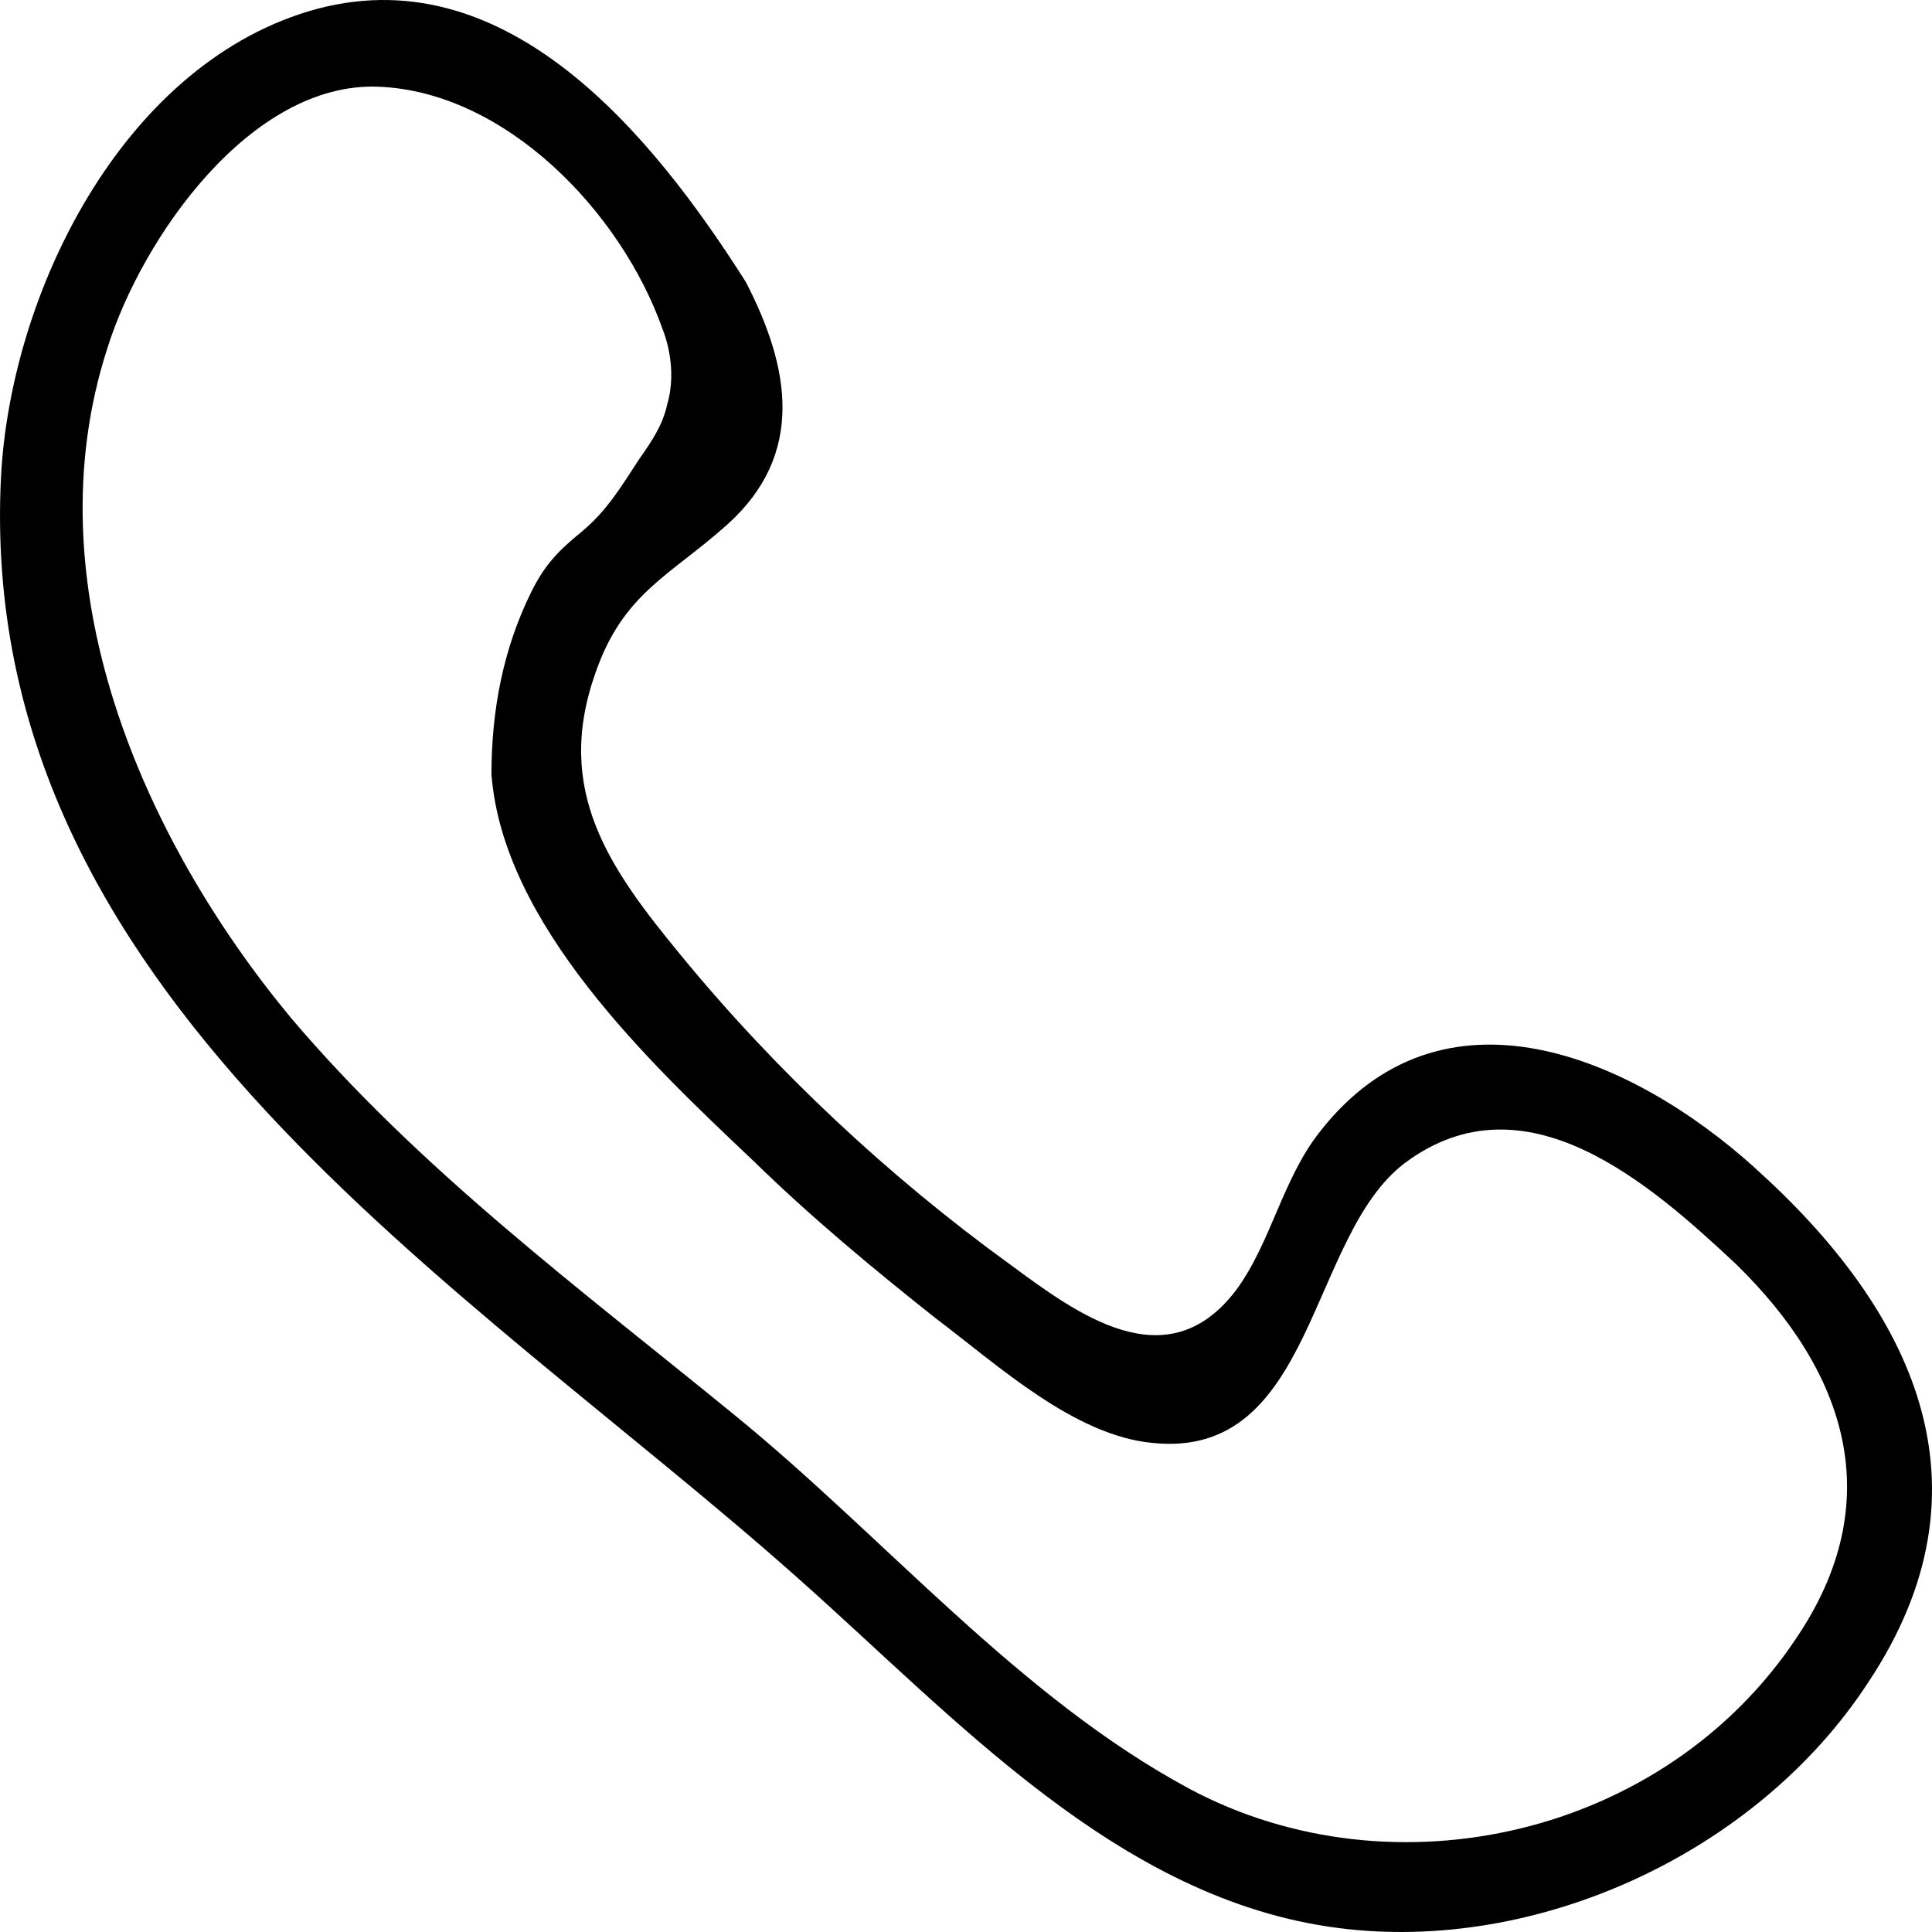 <svg width="24" height="24" viewBox="0 0 24 24" fill="none" xmlns="http://www.w3.org/2000/svg">
  <g clip-path="url(#clip0_4695_7334)">
  <path d="M21.795 14.503C20.271 13.129 17.915 12.105 16.392 14.064C15.931 14.649 15.788 15.439 15.357 16.024C14.495 17.164 13.374 16.316 12.54 15.702C11.046 14.62 9.637 13.303 8.46 11.869C7.569 10.787 6.879 9.822 7.397 8.359C7.742 7.365 8.316 7.159 9.035 6.516C10.011 5.638 9.81 4.556 9.265 3.503C8.115 1.691 6.277 -0.591 3.834 0.14C1.506 0.842 0.128 3.65 0.012 5.932C-0.304 12.339 5.788 15.936 9.898 19.592C11.88 21.347 13.892 23.599 16.622 23.95C19.094 24.272 21.824 23.014 23.202 20.908C24.841 18.452 23.749 16.258 21.794 14.503L21.795 14.503ZM22.312 20.353C20.674 22.81 17.312 23.571 14.783 22.225C12.656 21.084 10.989 19.095 9.121 17.575C7.224 16.024 5.212 14.533 3.604 12.632C1.765 10.408 0.386 7.25 1.334 4.325C1.765 2.95 3.116 1.019 4.696 1.077C6.277 1.136 7.714 2.627 8.231 4.089C8.346 4.382 8.375 4.733 8.288 5.025C8.231 5.288 8.087 5.494 7.944 5.698C7.714 6.049 7.542 6.342 7.225 6.606C6.938 6.84 6.765 7.015 6.593 7.367C6.249 8.068 6.105 8.829 6.105 9.619C6.249 11.49 8.087 13.217 9.353 14.415C10.071 15.117 10.847 15.761 11.622 16.375C12.398 16.96 13.347 17.837 14.323 17.925C16.335 18.13 16.248 15.351 17.455 14.445C18.949 13.333 20.502 14.708 21.565 15.703C22.944 17.048 23.462 18.657 22.312 20.353Z" fill="black"/>
  </g>
  <defs>
  <clipPath id="clip0_4695_7334">
  <rect width="24" height="24" fill="white"/>
  </clipPath>
  </defs>
  </svg>
  